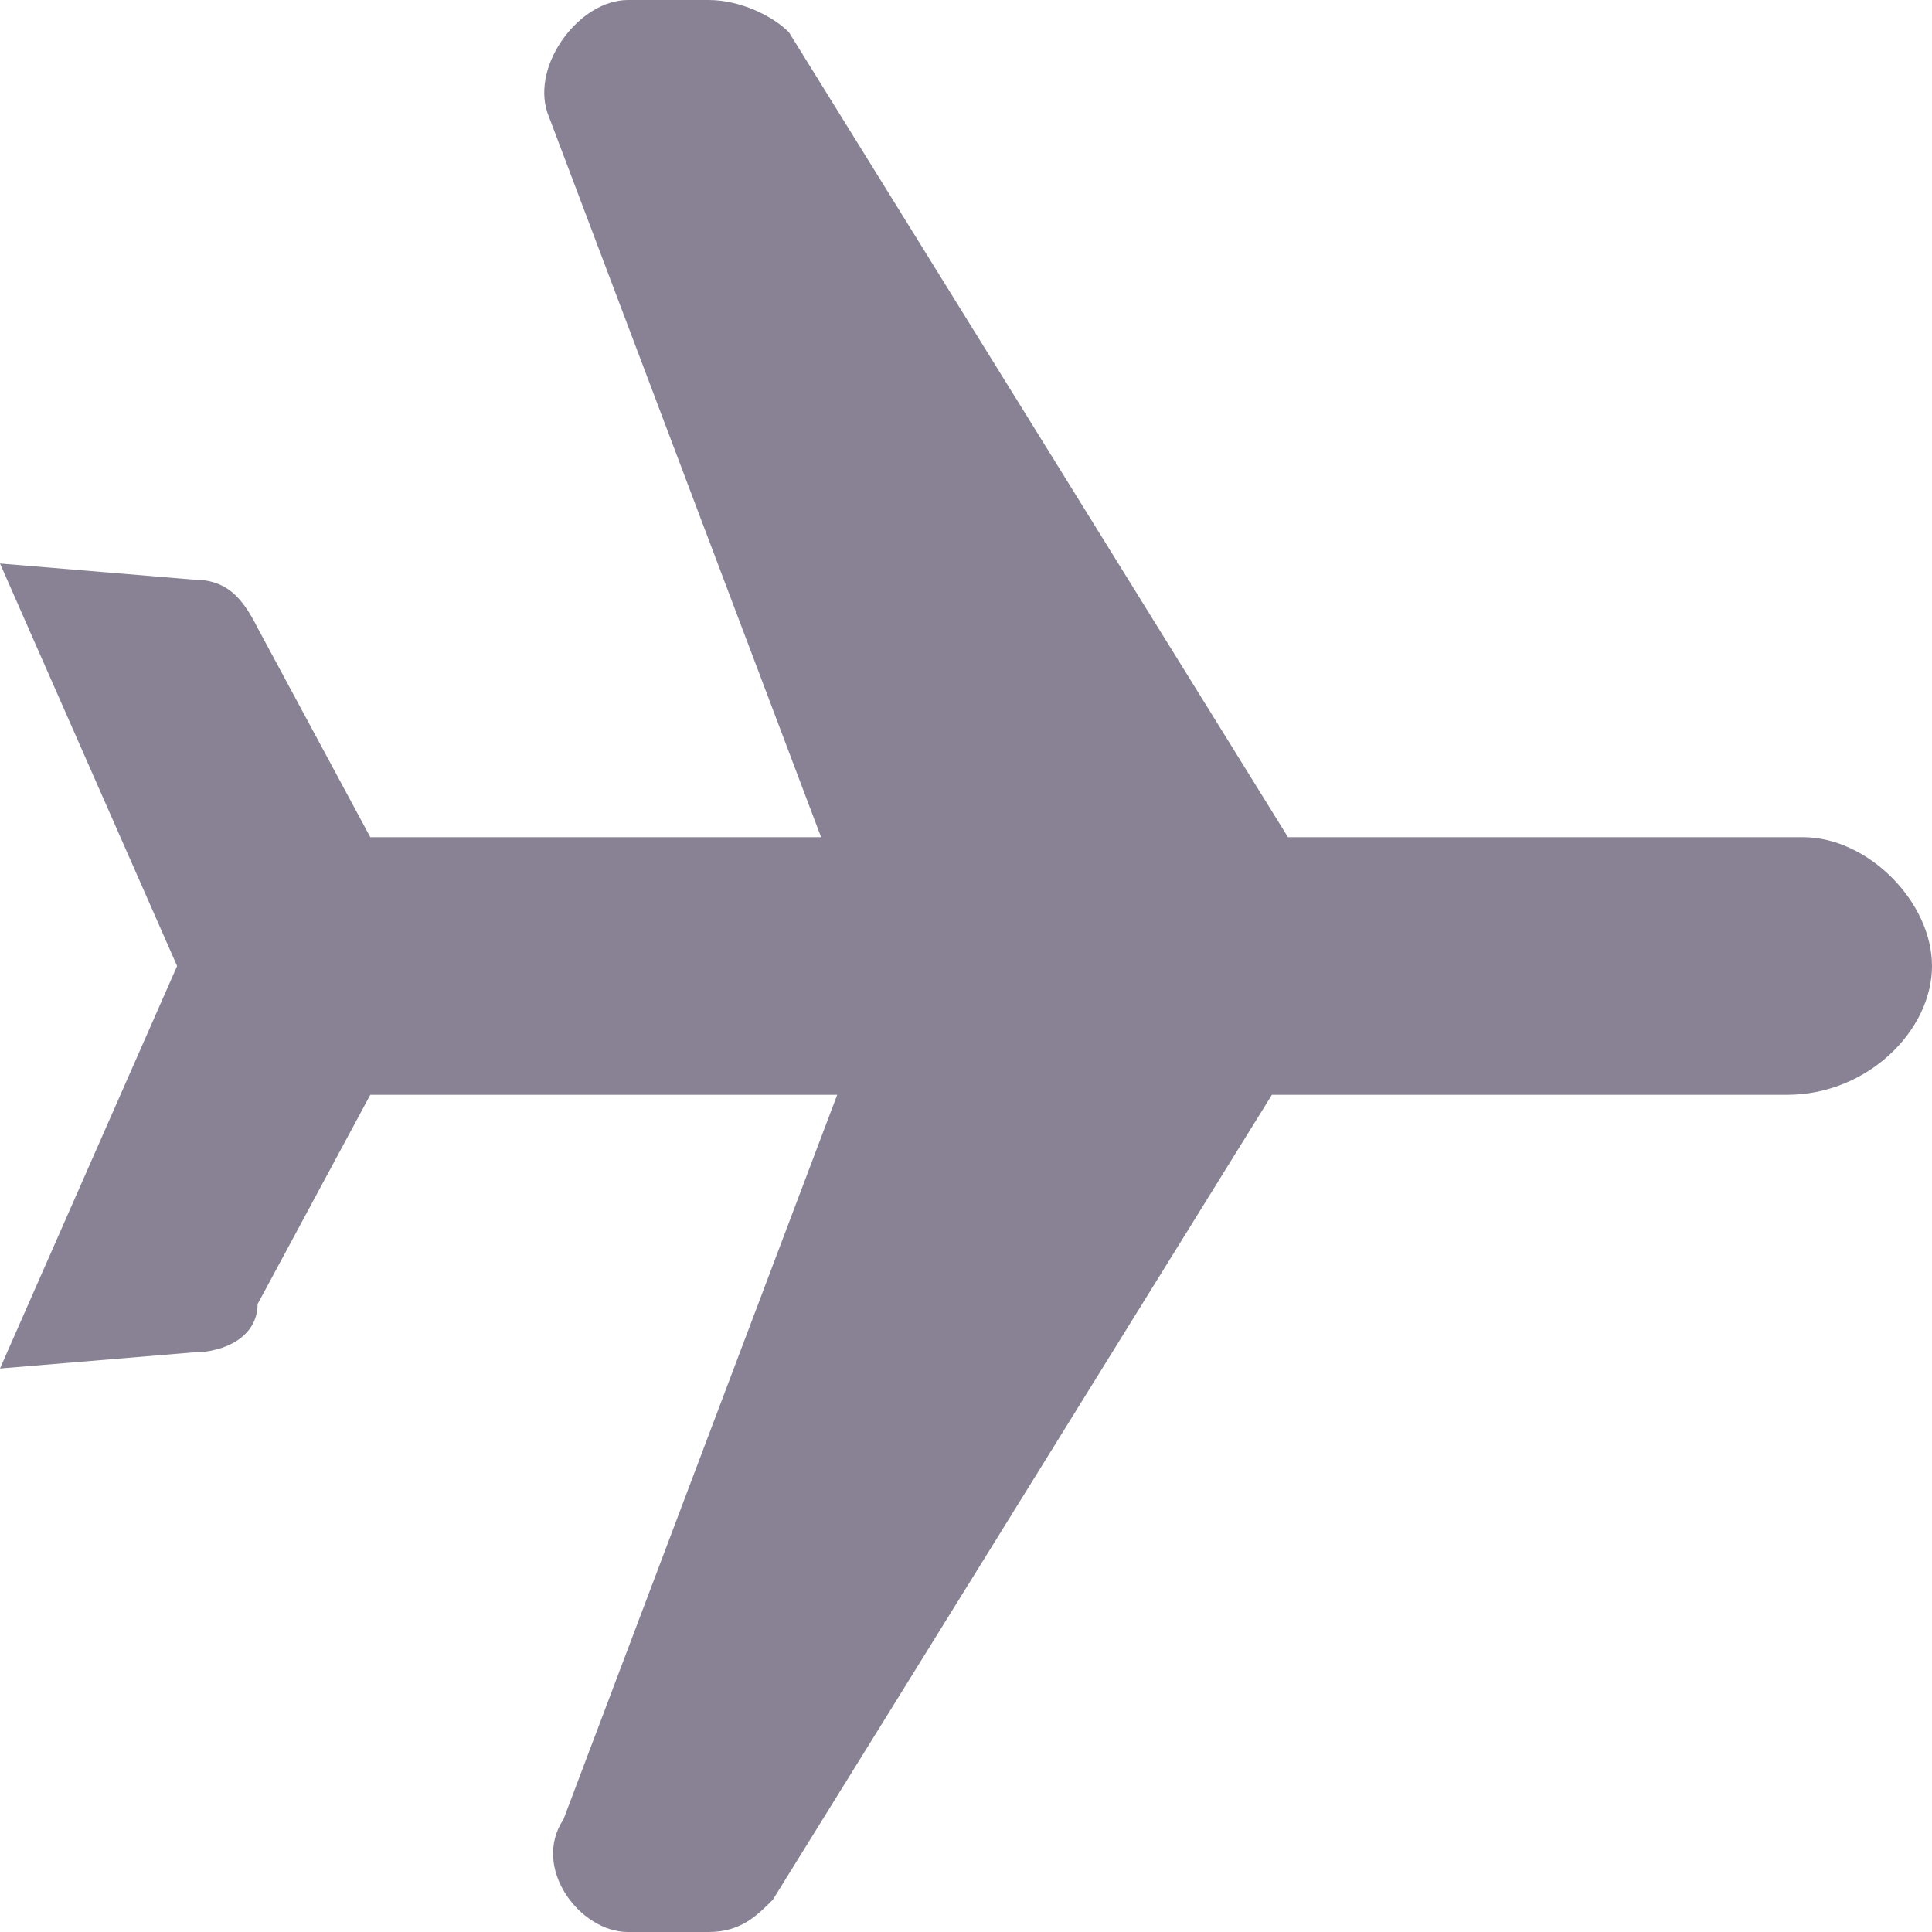 <?xml version="1.0" encoding="utf-8"?>
<!-- Generator: Adobe Illustrator 26.2.1, SVG Export Plug-In . SVG Version: 6.00 Build 0)  -->
<svg version="1.1" id="Layer_1" xmlns="http://www.w3.org/2000/svg" xmlns:xlink="http://www.w3.org/1999/xlink" x="0px" y="0px"
	 viewBox="0 0 12 12" style="enable-background:new 0 0 12 12;" xml:space="preserve">
<style type="text/css">
	.st0{fill:none;}
	.st1{fill:#898294;}
</style>
<path class="st0" d="z"/>
<path class="st1" d="M3.9,12h0.5c0.2,0,0.3-0.1,0.4-0.2l3.1-5l3.2,0C11.6,6.8,12,6.4,12,6c0-0.4-0.4-0.8-0.8-0.8l-3.2,0l-3.1-5
	C4.8,0.1,4.6,0,4.4,0H3.9C3.6,0,3.3,0.4,3.4,0.7l1.7,4.5H2.3L1.6,3.9C1.5,3.7,1.4,3.6,1.2,3.6L0,3.5L1.1,6L0,8.5l1.2-0.1
	c0.2,0,0.4-0.1,0.4-0.3l0.7-1.3h2.9l-1.7,4.5C3.3,11.6,3.6,12,3.9,12"/>
<path class="st0" d="z"/>
</svg>
